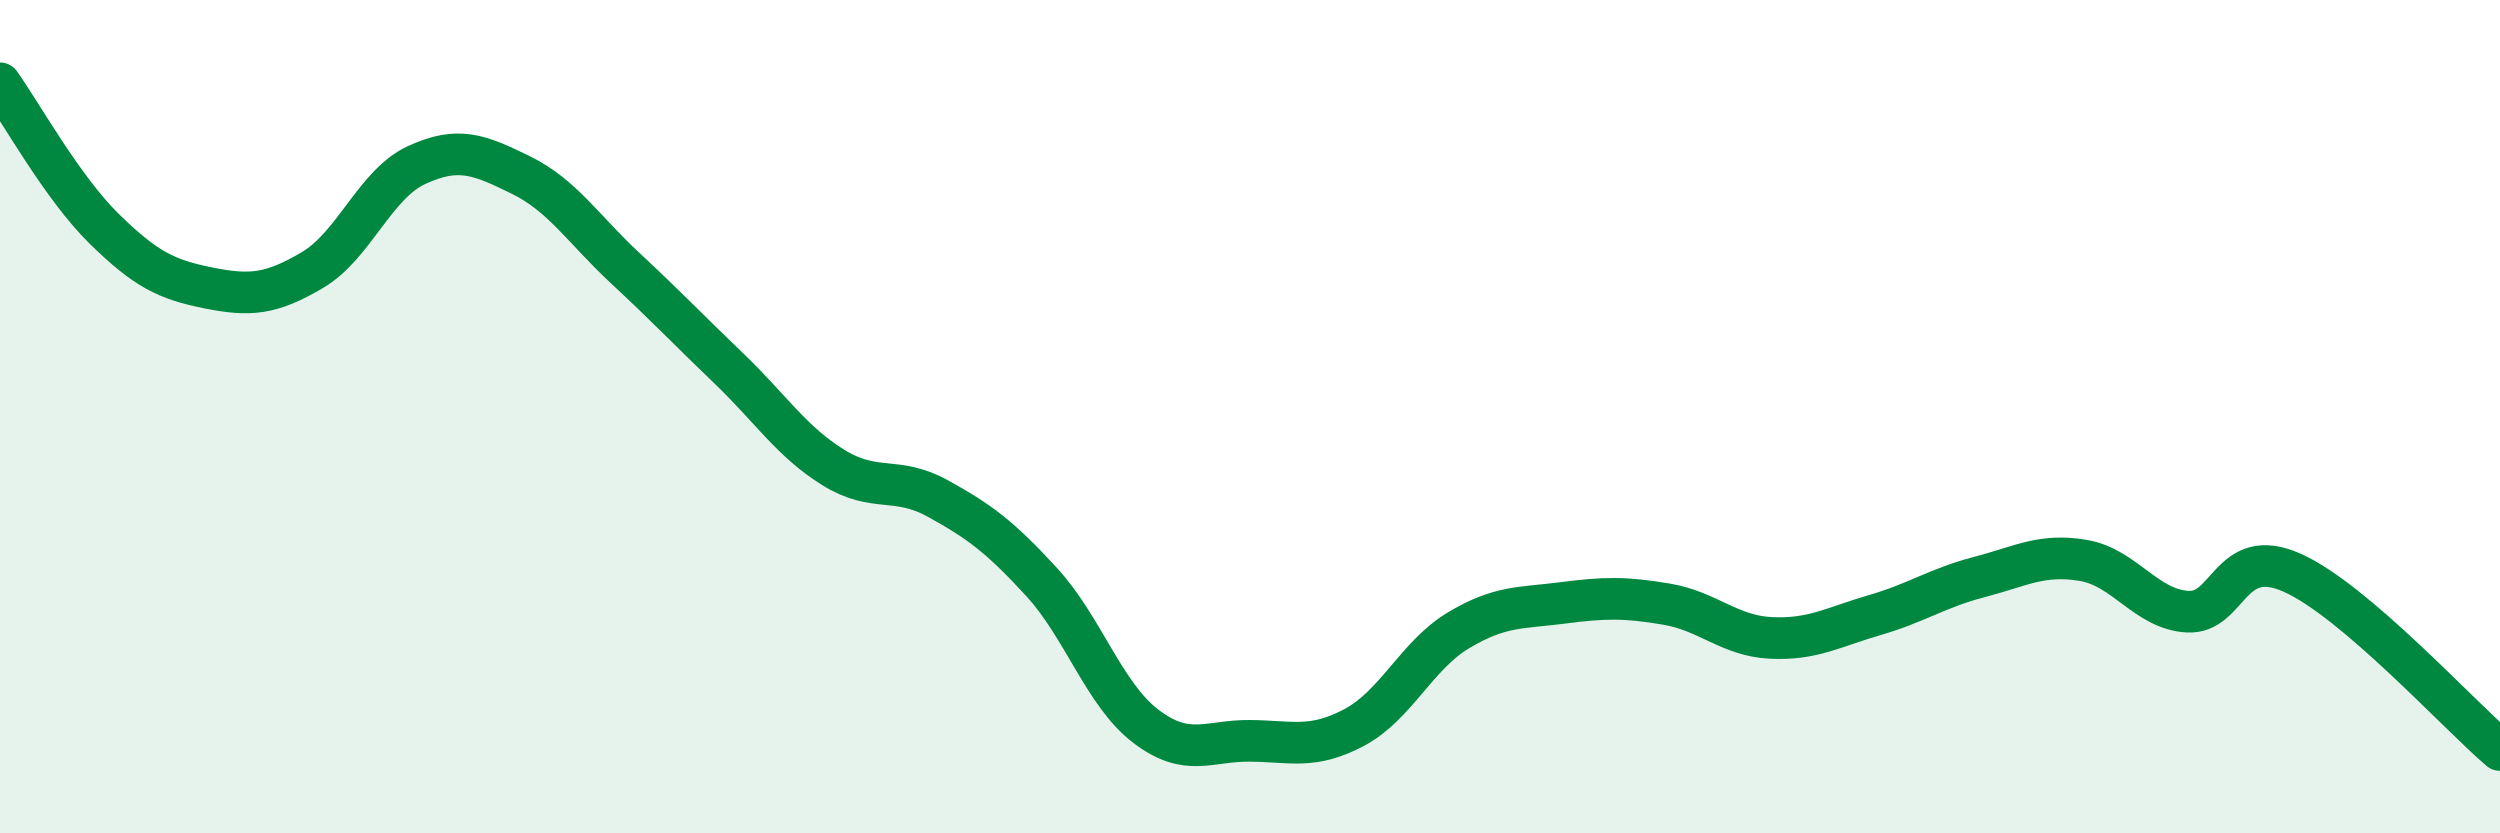 
    <svg width="60" height="20" viewBox="0 0 60 20" xmlns="http://www.w3.org/2000/svg">
      <path
        d="M 0,2 C 0.5,2.7 1.5,4.51 2.5,5.49 C 3.5,6.47 4,6.71 5,6.91 C 6,7.11 6.5,7.07 7.5,6.48 C 8.5,5.89 9,4.42 10,3.96 C 11,3.5 11.5,3.71 12.5,4.2 C 13.5,4.69 14,5.5 15,6.43 C 16,7.36 16.5,7.89 17.5,8.85 C 18.5,9.81 19,10.6 20,11.22 C 21,11.84 21.5,11.41 22.5,11.96 C 23.5,12.51 24,12.88 25,13.97 C 26,15.06 26.5,16.67 27.5,17.43 C 28.5,18.19 29,17.77 30,17.78 C 31,17.79 31.5,17.99 32.5,17.46 C 33.5,16.93 34,15.73 35,15.13 C 36,14.53 36.5,14.6 37.5,14.47 C 38.5,14.34 39,14.33 40,14.5 C 41,14.67 41.5,15.26 42.5,15.31 C 43.5,15.36 44,15.05 45,14.76 C 46,14.47 46.5,14.11 47.5,13.85 C 48.5,13.59 49,13.28 50,13.45 C 51,13.62 51.5,14.62 52.5,14.68 C 53.5,14.74 53.5,13.08 55,13.74 C 56.5,14.4 59,17.15 60,18L60 20L0 20Z"
        fill="#008740"
        opacity="0.1"
        stroke-linecap="round"
        stroke-linejoin="round"
      />
      <path
        d="M 0,2 C 0.5,2.7 1.5,4.51 2.5,5.49 C 3.5,6.47 4,6.71 5,6.91 C 6,7.11 6.5,7.07 7.5,6.48 C 8.5,5.89 9,4.42 10,3.96 C 11,3.5 11.5,3.71 12.5,4.2 C 13.5,4.69 14,5.5 15,6.43 C 16,7.36 16.5,7.89 17.5,8.85 C 18.5,9.81 19,10.6 20,11.22 C 21,11.84 21.5,11.41 22.5,11.96 C 23.5,12.51 24,12.88 25,13.97 C 26,15.06 26.5,16.67 27.5,17.43 C 28.5,18.19 29,17.77 30,17.78 C 31,17.79 31.5,17.99 32.5,17.46 C 33.5,16.93 34,15.73 35,15.13 C 36,14.53 36.5,14.6 37.5,14.47 C 38.5,14.34 39,14.33 40,14.5 C 41,14.67 41.5,15.26 42.5,15.31 C 43.5,15.36 44,15.05 45,14.76 C 46,14.47 46.5,14.11 47.5,13.85 C 48.5,13.59 49,13.28 50,13.45 C 51,13.62 51.5,14.62 52.5,14.68 C 53.5,14.74 53.5,13.08 55,13.74 C 56.5,14.4 59,17.15 60,18"
        stroke="#008740"
        stroke-width="1"
        fill="none"
        stroke-linecap="round"
        stroke-linejoin="round"
      />
    </svg>
  